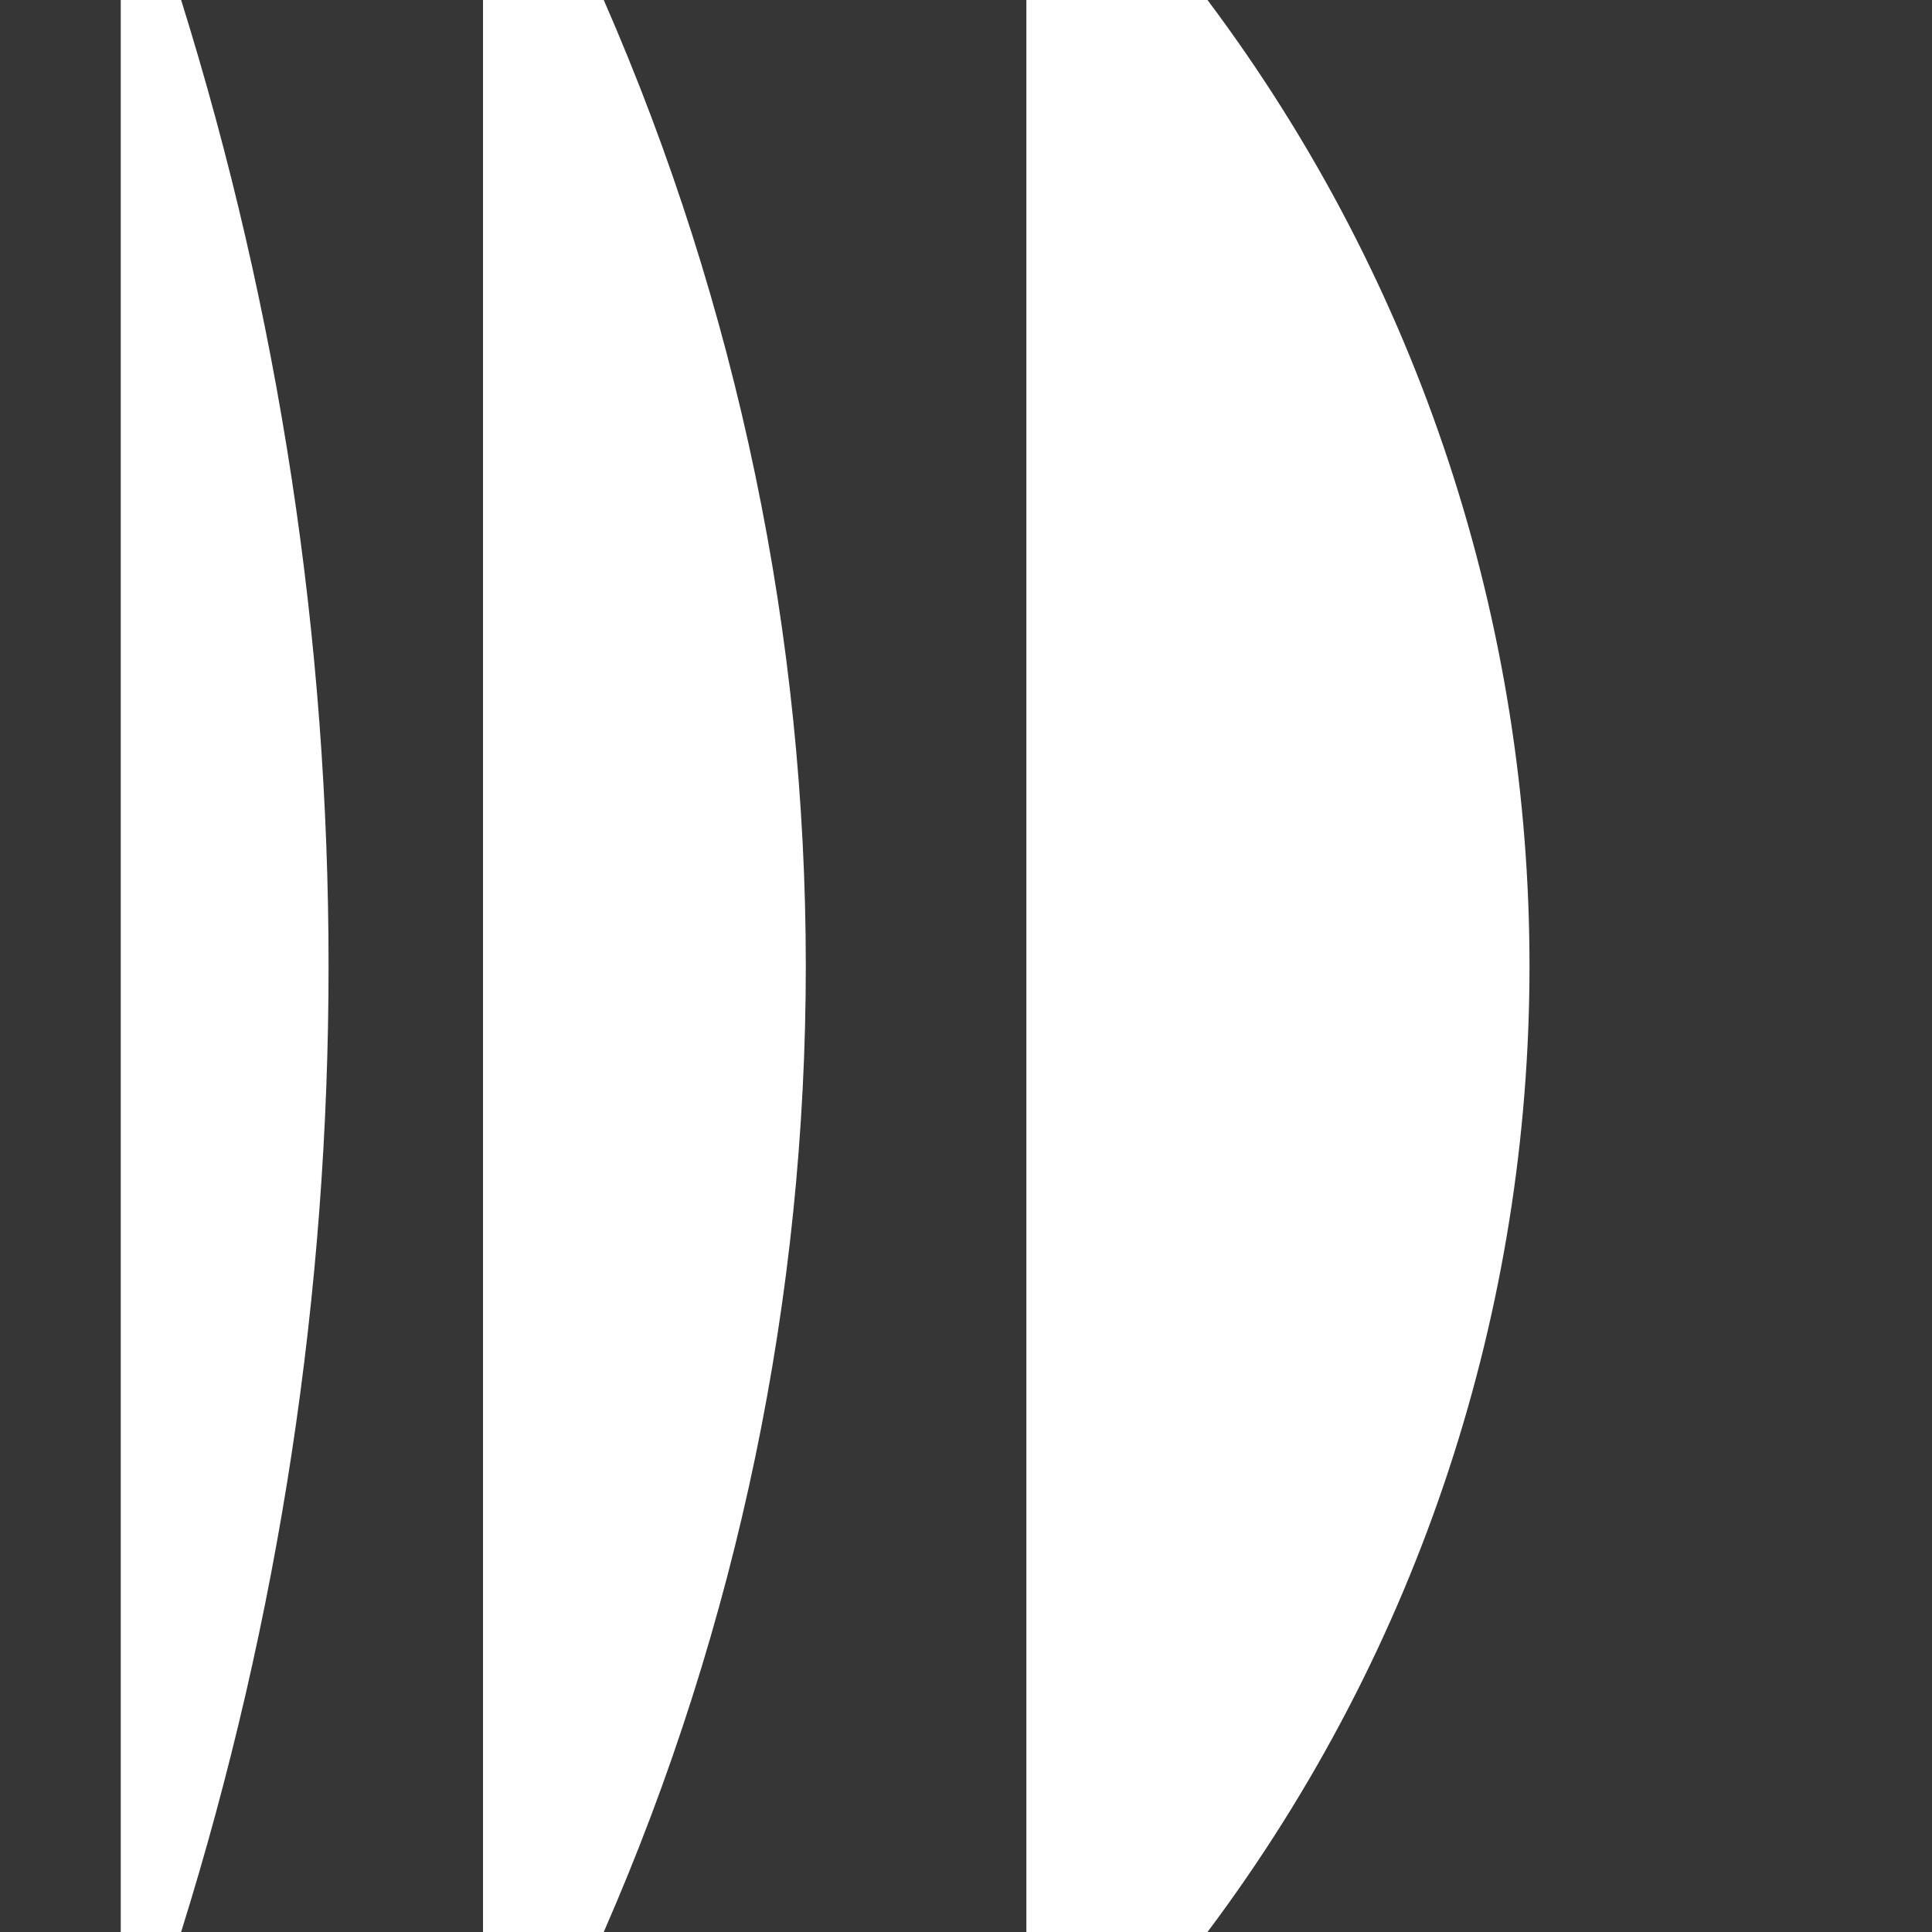 <svg width="36" height="36" viewBox="0 0 36 36" fill="none" xmlns="http://www.w3.org/2000/svg">
<path d="M36 36H22.5C30.5 25.333 30.5 10.667 22.5 9.19621e-05L36 3.15998e-06V36Z" fill="#363636"/>
<path d="M19.125 36L11.25 36C16.27 24.525 16.27 11.475 11.25 6.14573e-07L19.125 2.47955e-06V36Z" fill="#363636"/>
<path d="M9 36L3.375 36C7.038 24.279 7.038 11.72 3.375 -9.19624e-06L9 8.27658e-05L9 36Z" fill="#363636"/>
<path d="M2.25 36H0L3.05729e-06 0H2.25V36Z" fill="#363636"/>
</svg>

